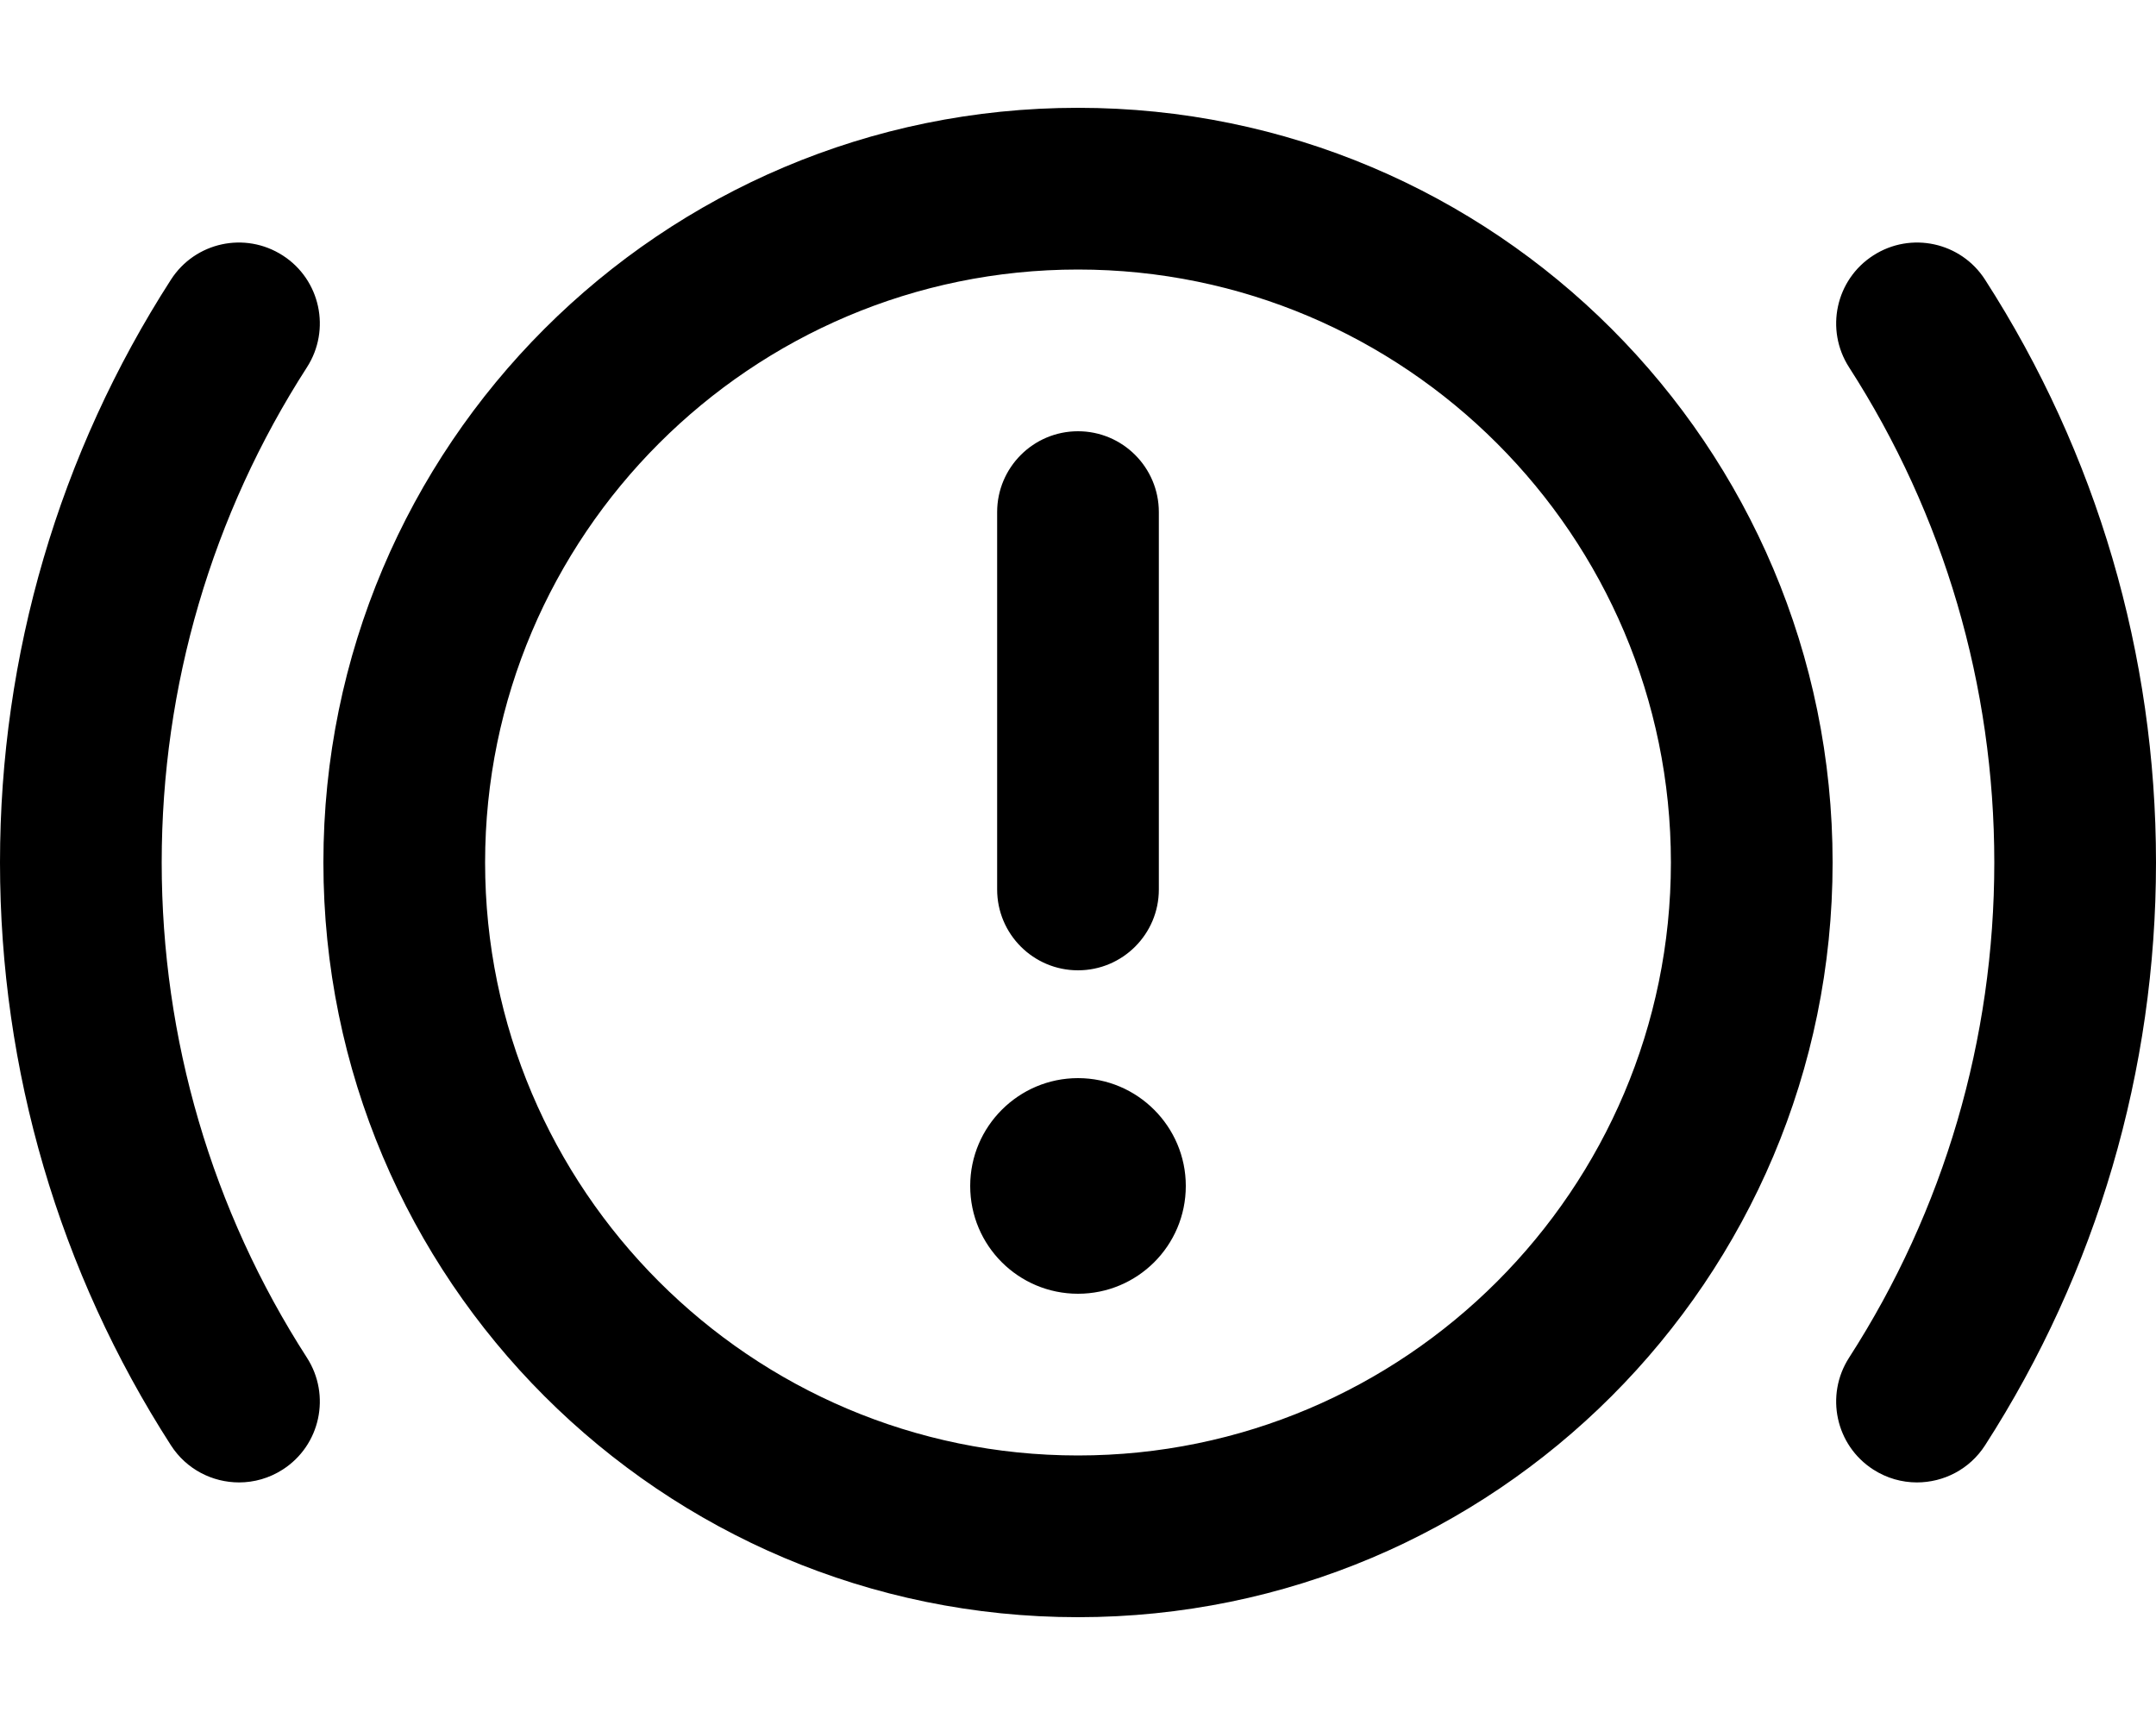 <svg xmlns="http://www.w3.org/2000/svg" viewBox="0 0 640 512"><!-- Font Awesome Pro 6.0.0-alpha2 by @fontawesome - https://fontawesome.com License - https://fontawesome.com/license (Commercial License) --><path d="M319.998 288C333.248 288 343.998 277.25 343.998 264V152C343.998 138.75 333.248 128 319.998 128S295.998 138.75 295.998 152V264C295.998 277.25 306.748 288 319.998 288ZM320 320C302.375 320 288 334.375 288 352C288 369.75 302.375 384 320 384S352 369.75 352 352C352 334.375 337.625 320 320 320ZM320 32C196.289 32 96 132.287 96 256C96 379.711 196.289 480 320 480C443.713 480 544 379.711 544 256C544 132.287 443.713 32 320 32ZM320 432C222.953 432 144 353.047 144 256S222.953 80 320 80S496 158.953 496 256S417.047 432 320 432ZM83.938 75.828C72.719 68.609 57.906 71.875 50.75 83C17.562 134.547 0 194.359 0 256S17.562 377.453 50.75 429C55.344 436.125 63.062 440 70.969 440C75.406 440 79.906 438.766 83.937 436.172C95.094 429 98.281 414.141 91.125 403C62.906 359.219 48 308.391 48 256S62.906 152.781 91.125 109C98.281 97.859 95.094 83 83.938 75.828ZM589.25 83C582.094 71.875 567.25 68.609 556.062 75.828C544.906 83 541.719 97.859 548.875 109C577.094 152.781 592 203.609 592 256S577.094 359.219 548.875 403C541.719 414.141 544.906 429 556.063 436.172C560.094 438.766 564.594 440 569.031 440C576.938 440 584.656 436.125 589.25 429C622.438 377.453 640 317.641 640 256S622.438 134.547 589.25 83Z"/></svg>